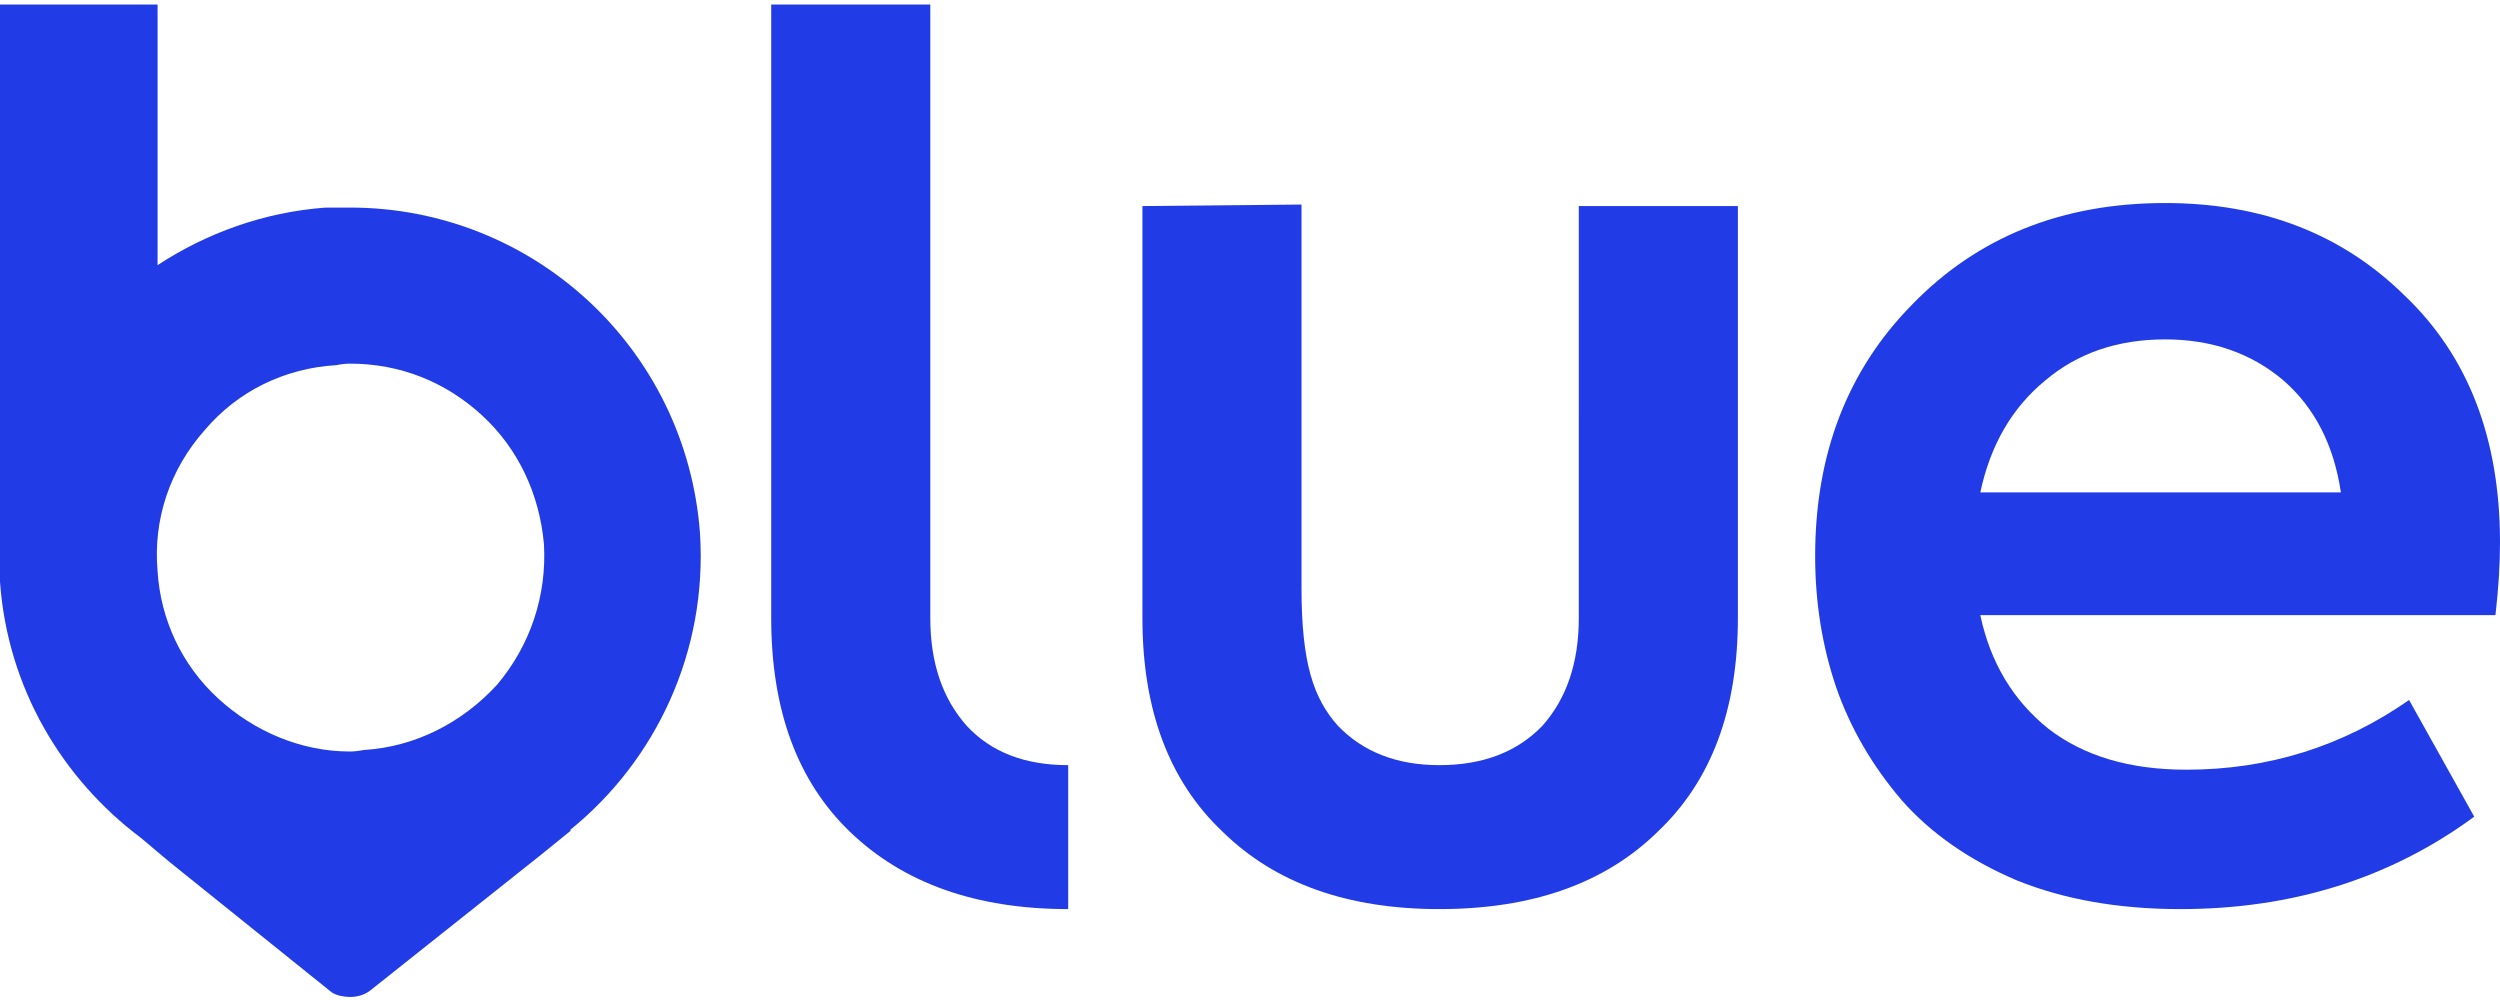 <?xml version="1.0" encoding="UTF-8"?>
<svg xmlns="http://www.w3.org/2000/svg" version="1.2" viewBox="0 0 165 66" width="165" height="66">
  <style>.a{fill:#213be7}</style>
  <path fill-rule="evenodd" class="a" d="m164.7 40.6h-34q1 4.7 4.5 7.5 3.5 2.7 9.1 2.7 8.1 0 14.7-4.6l4.3 7.7q-8.3 6.1-19.4 6.1-6.1 0-10.8-1.9-4.7-2-7.6-5.3-2.9-3.4-4.3-7.4-1.4-4.1-1.4-8.7 0-10.1 6.4-16.6 6.5-6.7 16.7-6.7 9.6 0 15.8 6.1 6.3 6 6.3 16.3 0 2.2-0.3 4.8zm-10.2-8.1q-0.7-4.7-3.8-7.4-3.2-2.7-7.8-2.7-4.7 0-7.9 2.7-3.3 2.7-4.3 7.4z"></path>
  <path class="a" d="m104.2 40.8q0 4.4-2.4 7.1-2.5 2.6-6.8 2.6-4.2 0-6.7-2.6c-1.6-1.8-2.4-4.1-2.4-9.1v-25.3l-10.5 0.1v27.2q0 9.1 5.3 14.1 5.2 5.1 14.3 5.1 9.2 0 14.4-5.1 5.3-5 5.3-14.1v-27.2h-10.5z"></path>
  <path class="a" d="m61.4 40.8v-40.5h-10.5v40.5q0 9.1 5.2 14.1 5.3 5.1 14.4 5.1v-9.5q-4.3 0-6.7-2.6-2.4-2.7-2.4-7.1z"></path>
  <path fill-rule="evenodd" class="a" d="m46.2 35.2c0.5 7.8-2.9 15-8.6 19.6h0.1l-2.1 1.7-11.2 8.9c-0.4 0.3-0.9 0.4-1.3 0.4-0.4 0-0.9-0.1-1.2-0.3l-10.7-8.6-1.9-1.6c-5.2-3.9-8.8-9.9-9.3-16.9q0-1.5 0-2.9v-35.2h10.4v17.2c3.2-2.1 7-3.5 11.1-3.8q0.8 0 1.6 0c12.1 0 22.2 9.3 23.1 21.5zm-10.3 0.7c-0.3-3.3-1.7-6.3-4.1-8.5-2.4-2.2-5.4-3.4-8.7-3.4q-0.4 0-0.9 0.1c-3.4 0.2-6.5 1.7-8.7 4.3-2.3 2.6-3.4 5.9-3.1 9.3 0.2 3.2 1.6 6.2 4 8.4 2.4 2.2 5.5 3.5 8.7 3.5q0.4 0 0.9-0.1c3.4-0.2 6.5-1.8 8.8-4.3 2.2-2.6 3.3-5.9 3.1-9.3z"></path>
</svg>
